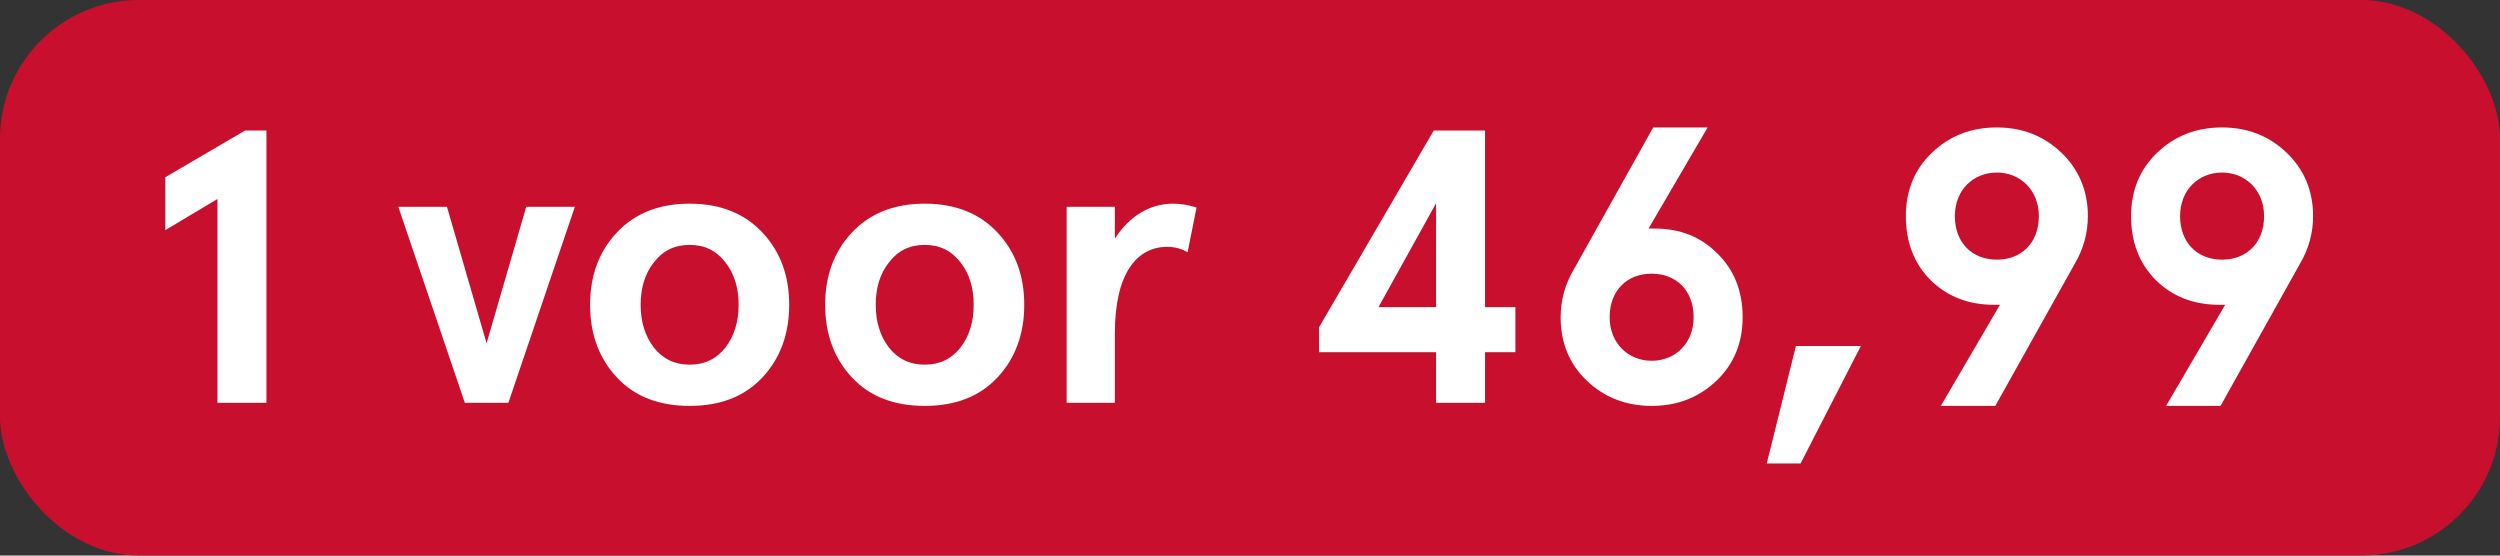 <svg width="90" height="20" viewBox="0 0 90 20" fill="none" xmlns="http://www.w3.org/2000/svg">
<rect x="0" y="0" width="90" height="20" fill="#333333" stroke="none"/>
<g clip-path="url(#clip0_16280_71008)">
<rect width="90" height="20" rx="5" fill="#C8102E"/>
<path d="M5.952 6.38V8.284L7.828 7.164V14.5H9.592V4.7H8.822L5.952 6.38ZM16.733 14.5H18.302L20.695 7.444H18.945L17.517 12.358L16.09 7.444H14.339L16.733 14.5ZM22.209 13.59C22.853 14.276 23.721 14.612 24.827 14.612C25.933 14.612 26.801 14.276 27.445 13.59C28.089 12.904 28.411 12.022 28.411 10.972C28.411 9.922 28.089 9.054 27.445 8.368C26.801 7.682 25.933 7.332 24.827 7.332C23.721 7.332 22.853 7.682 22.209 8.368C21.565 9.054 21.243 9.922 21.243 10.972C21.243 12.022 21.565 12.904 22.209 13.59ZM23.539 9.446C23.861 9.026 24.281 8.816 24.827 8.816C25.373 8.816 25.793 9.026 26.115 9.446C26.437 9.852 26.591 10.37 26.591 10.972C26.591 11.574 26.437 12.092 26.115 12.512C25.793 12.918 25.373 13.128 24.827 13.128C24.281 13.128 23.861 12.918 23.539 12.512C23.217 12.092 23.063 11.574 23.063 10.972C23.063 10.37 23.217 9.852 23.539 9.446ZM30.672 13.59C31.316 14.276 32.184 14.612 33.289 14.612C34.395 14.612 35.264 14.276 35.907 13.59C36.551 12.904 36.873 12.022 36.873 10.972C36.873 9.922 36.551 9.054 35.907 8.368C35.264 7.682 34.395 7.332 33.289 7.332C32.184 7.332 31.316 7.682 30.672 8.368C30.027 9.054 29.706 9.922 29.706 10.972C29.706 12.022 30.027 12.904 30.672 13.59ZM32.002 9.446C32.324 9.026 32.743 8.816 33.289 8.816C33.836 8.816 34.255 9.026 34.578 9.446C34.9 9.852 35.053 10.37 35.053 10.972C35.053 11.574 34.9 12.092 34.578 12.512C34.255 12.918 33.836 13.128 33.289 13.128C32.743 13.128 32.324 12.918 32.002 12.512C31.68 12.092 31.526 11.574 31.526 10.972C31.526 10.37 31.68 9.852 32.002 9.446ZM40.135 11.994C40.135 9.852 40.919 8.886 42.025 8.886C42.291 8.886 42.543 8.956 42.753 9.082L43.075 7.472C42.767 7.374 42.487 7.332 42.221 7.332C41.395 7.332 40.639 7.794 40.135 8.592V7.444H38.399V14.5H40.135V11.994ZM53.462 14.5V12.68H54.554V11.056H53.462V4.7H51.614L47.484 11.784V12.68H51.698V14.5H53.462ZM51.698 7.318V11.056H49.626L51.698 7.318ZM61.475 4.588H59.515L56.659 9.698C56.337 10.244 56.183 10.818 56.183 11.42C56.183 12.33 56.491 13.1 57.121 13.702C57.751 14.304 58.535 14.612 59.459 14.612C60.397 14.612 61.167 14.304 61.797 13.702C62.427 13.1 62.735 12.33 62.735 11.42C62.735 10.482 62.427 9.712 61.825 9.124C61.223 8.522 60.481 8.228 59.571 8.228H59.347L61.475 4.588ZM57.947 11.42C57.947 10.454 58.577 9.852 59.459 9.852C60.341 9.852 60.971 10.454 60.971 11.42C60.971 12.358 60.313 12.988 59.459 12.988C58.619 12.988 57.947 12.358 57.947 11.42ZM64.821 16.684L66.991 12.456H64.653L63.603 16.684H64.821ZM69.871 14.612H71.831L74.687 9.502C75.009 8.956 75.163 8.382 75.163 7.78C75.163 6.87 74.841 6.1 74.211 5.498C73.581 4.896 72.811 4.588 71.887 4.588C70.949 4.588 70.179 4.896 69.549 5.498C68.919 6.1 68.611 6.87 68.611 7.78C68.611 8.718 68.905 9.488 69.507 10.09C70.109 10.678 70.865 10.972 71.775 10.972H71.999L69.871 14.612ZM73.399 7.78C73.399 8.746 72.769 9.348 71.887 9.348C71.005 9.348 70.375 8.746 70.375 7.78C70.375 6.842 71.033 6.212 71.887 6.212C72.727 6.212 73.399 6.842 73.399 7.78ZM77.979 14.612H79.939L82.795 9.502C83.117 8.956 83.271 8.382 83.271 7.78C83.271 6.87 82.949 6.1 82.319 5.498C81.689 4.896 80.919 4.588 79.995 4.588C79.057 4.588 78.287 4.896 77.657 5.498C77.027 6.1 76.719 6.87 76.719 7.78C76.719 8.718 77.013 9.488 77.615 10.09C78.217 10.678 78.973 10.972 79.883 10.972H80.107L77.979 14.612ZM81.507 7.78C81.507 8.746 80.877 9.348 79.995 9.348C79.113 9.348 78.483 8.746 78.483 7.78C78.483 6.842 79.141 6.212 79.995 6.212C80.835 6.212 81.507 6.842 81.507 7.78Z" fill="white"/>
</g>
<defs>
<clipPath id="clip0_16280_71008">
<rect width="90" height="20" rx="5" fill="white"/>
</clipPath>
</defs>
</svg>
